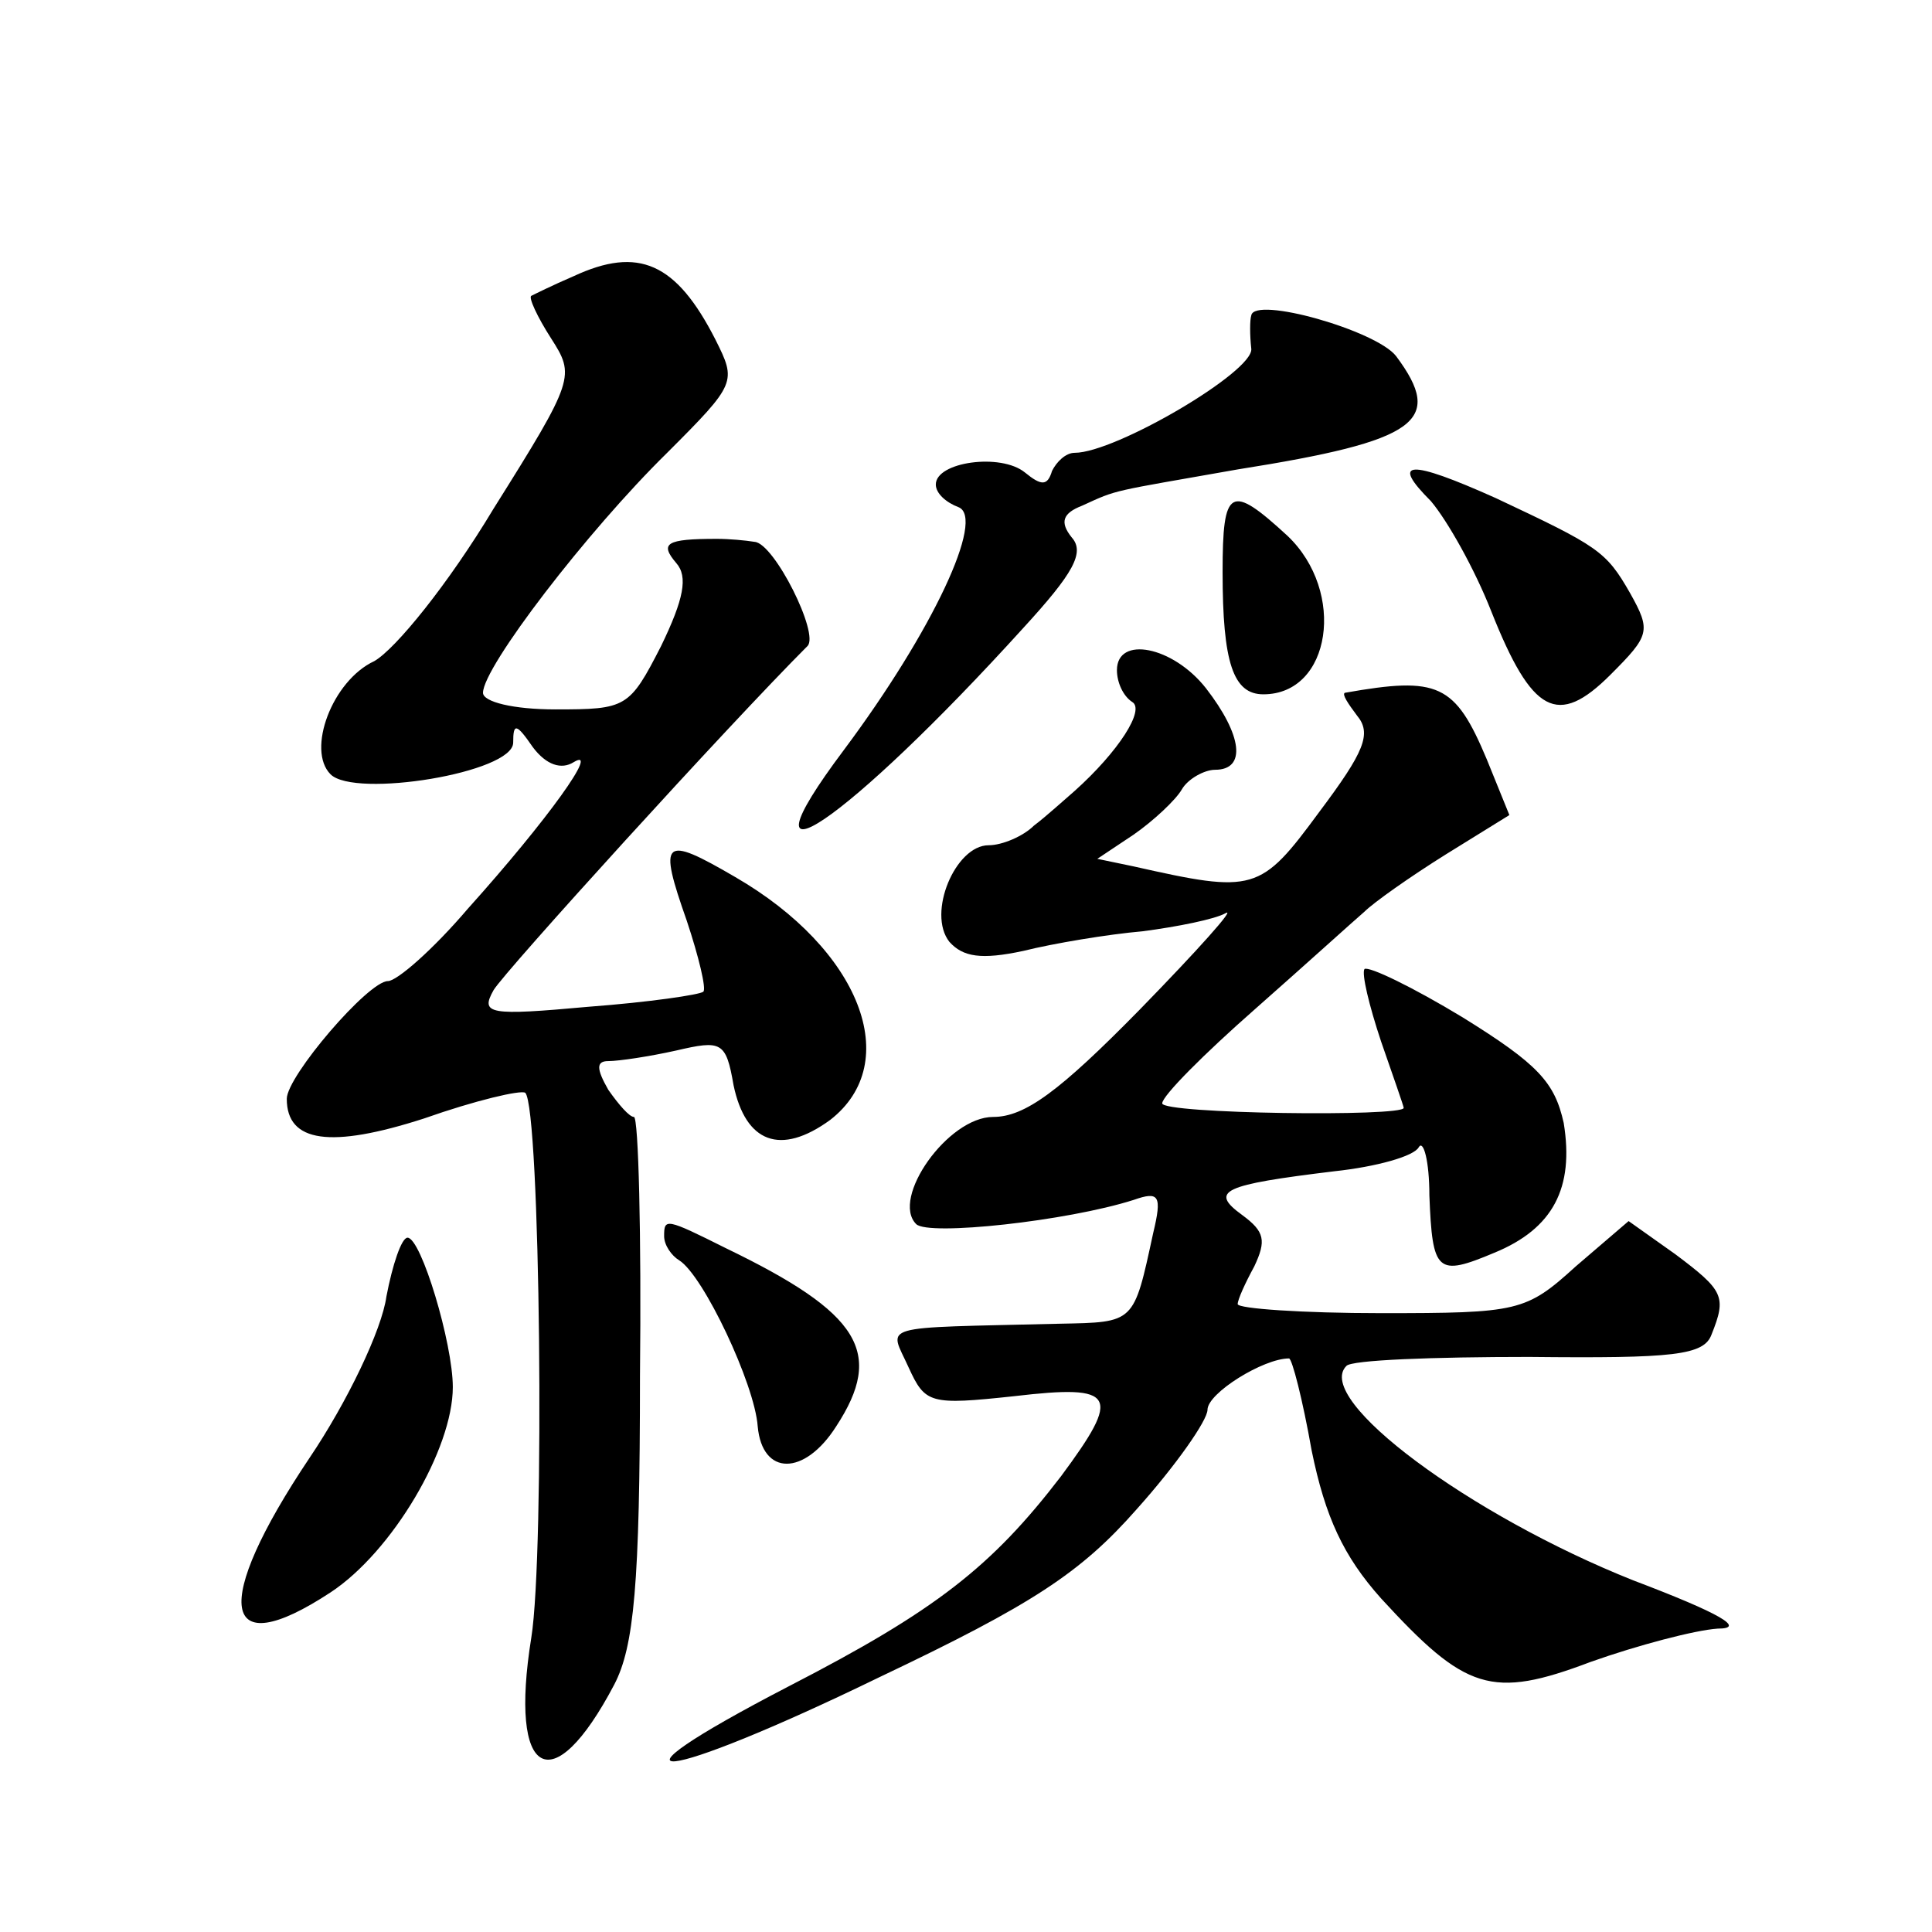 <?xml version="1.0" standalone="no"?>
<!DOCTYPE svg PUBLIC "-//W3C//DTD SVG 20010904//EN"
 "http://www.w3.org/TR/2001/REC-SVG-20010904/DTD/svg10.dtd">
<svg version="1.0" xmlns="http://www.w3.org/2000/svg"
 width="128pt" height="128pt" viewBox="0 0 128 128"
 preserveAspectRatio="xMidYMid meet">
<g transform="translate(0,128) scale(0.1,-0.1)"
fill="#0" stroke="none">
<path d="M380 1097 c-14 -6 -26 -12 -28 -13 -2 -1 4 -14 13 -28 16 -25 16 -27 -38
-113 -30 -50 -65 -93 -79 -101 -28 -13 -45 -59 -29 -75 16 -16 121 1 121 21 0 13
2 13 13 -3 9 -12 19 -15 27 -10 18 11 -17 -38 -70 -97 -23 -27 -47 -48 -53 -48
-13 0 -67 -63 -67 -78 0 -29 29 -33 91 -13 34 12 64 19 67 17 10 -10 13 -305 4
-361 -15 -93 14 -109 55 -31 13 25 17 66 17 204 1 94 -1 172 -4 172 -3 0 -10 8
-17 18 -8 14 -8 19 0 19 7 0 27 3 45 7 30 7 33 6 38 -23 8 -38 31 -47 64 -23 49
38 20 113 -63 161 -48 28 -51 25 -32 -29 8 -24 13 -45 11 -47 -2 -2 -36 -7 -76
-10 -66 -6 -72 -5 -63 11 7 12 156 176 208 228 8 8 -22 68 -35 69 -6 1 -17 2 -25
2 -34 0 -38 -3 -27 -16 8 -9 5 -24 -10 -55 -21 -41 -23 -42 -70 -42 -28 0 -48 5
-48 11 0 17 69 107 122 159 46 46 46 47 32 75 -26 51 -51 62 -94 42z M829 1071
c-1 -3 -1 -13 0 -22 2 -15 -90 -69 -117 -69 -6 0 -12 -6 -15 -12 -3 -10 -7 -10
-18 -1 -16 13 -59 7 -59 -8 0 -6 7 -12 15 -15 18 -7 -17 -82 -76 -161 -75 -100
2 -48 119 81 33 36 41 50 32 60 -8 10 -6 16 7 21 24 11 18 9 103 24 120 19 137
32 105 75 -13 17 -94 40 -96 27z M948 948 c11 -13 29 -45 40 -73 27 -68 44 -77
79 -42 26 26 27 29 13 54 -16 28 -21 31 -89 63 -58 26 -70 25 -43 -2z M810 901
c0 -60 7 -81 27 -81 45 0 55 68 16 105 -38 35 -43 32 -43 -24z M740 836 c0 -8 4
-17 10 -21 9 -5 -9 -33 -38 -59 -7 -6 -19 -17 -27 -23 -7 -7 -21 -13 -30 -13 -22
0 -41 -45 -26 -64 9 -10 21 -12 49 -6 20 5 56 11 79 13 23 3 48 8 55 12 7 4 -18
-24 -57 -64 -53 -54 -76 -71 -97 -71 -30 0 -68 -54 -51 -71 8 -8 100 2 144 16 17
6 19 3 13 -22 -13 -60 -12 -59 -62 -60 -123 -3 -113 0 -100 -29 11 -24 14 -25 70
-19 68 8 71 1 31 -53 -46 -60 -83 -89 -180 -139 -135 -70 -86 -65 60 6 101 48 133
69 170 111 26 29 47 59 47 66 0 11 37 34 54 34 2 0 9 -27 15 -61 9 -44 21 -70 46
-98 56 -61 73 -67 139 -42 31 11 69 21 84 22 19 0 2 10 -56 32 -108 43 -212 120
-190 142 3 4 58 6 121 6 96 -1 116 1 121 15 10 25 8 29 -24 53 l-31 22 -35 -30
c-33 -30 -38 -31 -129 -31 -52 0 -95 3 -95 6 0 3 5 14 11 25 8 17 7 23 -8 34 -22
16 -13 20 61 29 28 3 53 10 56 16 3 5 7 -9 7 -32 2 -51 5 -54 43 -38 39 16 53 43
46 86 -6 27 -17 39 -67 70 -33 20 -62 34 -65 32 -2 -3 3 -24 11 -48 8 -23 15 -43
15 -44 0 -6 -160 -4 -160 3 0 5 28 33 61 62 34 30 66 59 73 65 6 6 30 23 54 38
l42 26 -15 37 c-21 50 -32 55 -94 44 -2 -1 2 -7 8 -15 10 -12 5 -24 -25 -64 -39
-53 -43 -54 -123 -36 l-24 5 24 16 c13 9 28 23 32 30 4 7 15 13 22 13 21 0 18 23
-6 54 -22 28 -59 35 -59 12z M440 461 c0 -6 5 -13 10 -16 16 -10 50 -82 52 -110
3 -33 31 -33 52 0 32 49 16 75 -73 118 -40 20 -41 20 -41 8z M256 421 c-3 -22 -26
-70 -51 -107 -65 -97 -59 -137 14 -89 41 27 81 95 81 136 0 29 -21 99 -30 99 -4
0 -10 -18 -14 -39z"/>
</g>
</svg>
